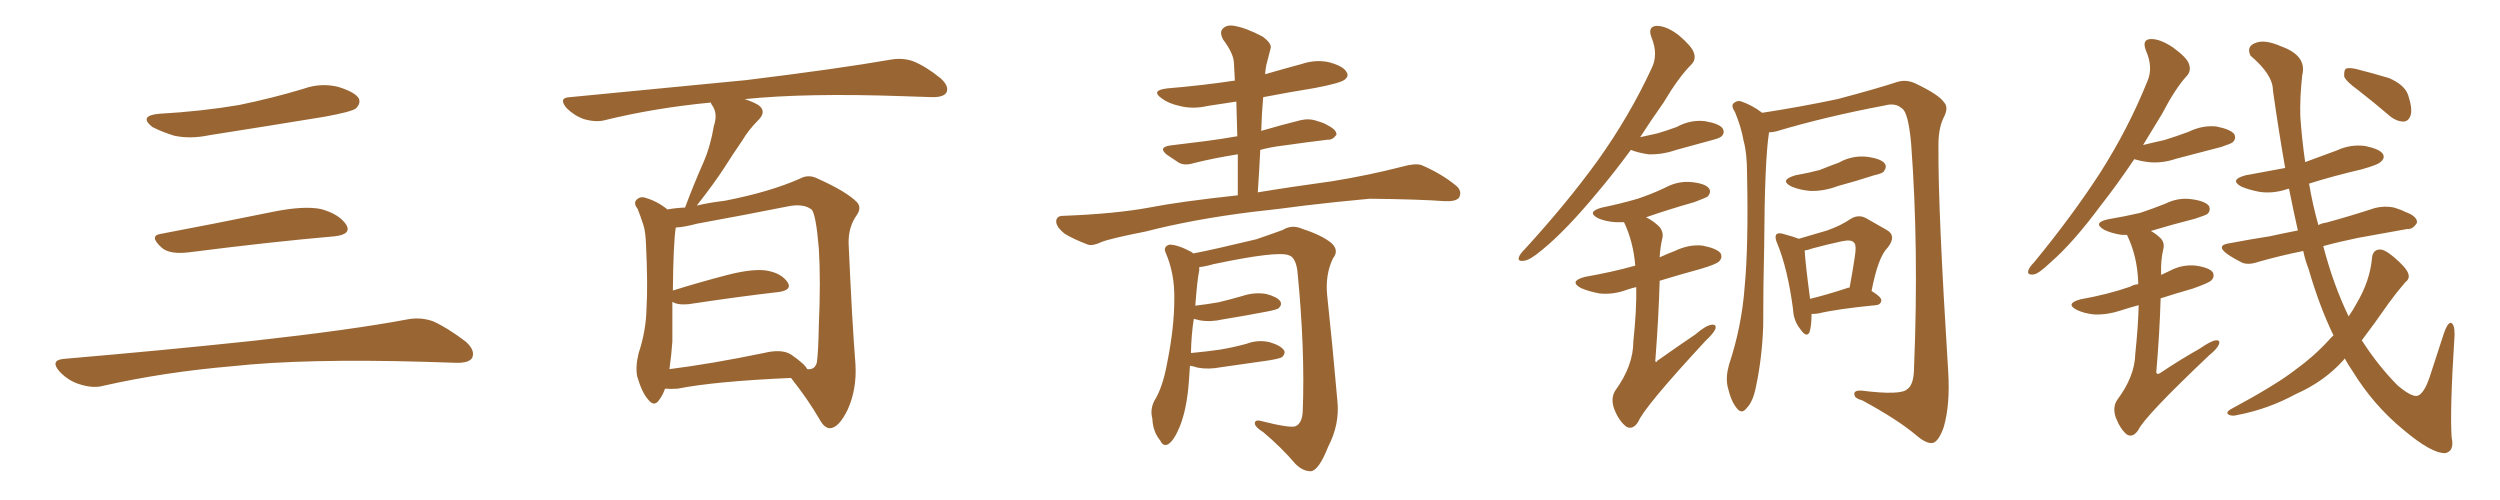 <svg xmlns="http://www.w3.org/2000/svg" xmlns:xlink="http://www.w3.org/1999/xlink" width="750" height="150"><path fill="#996633" padding="10" d="M47.75 34.13L47.75 34.13Q60.64 33.40 71.78 31.49L71.78 31.49Q81.74 29.44 90.97 26.66L90.97 26.66Q96.24 24.76 101.51 26.07L101.51 26.07Q106.64 27.69 107.67 29.59L107.67 29.59Q108.25 31.05 106.79 32.52L106.79 32.52Q105.47 33.54 97.41 35.01L97.41 35.01Q79.54 37.94 62.70 40.58L62.70 40.58Q57.13 41.75 52.29 40.72L52.29 40.72Q48.49 39.55 45.70 38.09L45.70 38.09Q41.46 34.72 47.75 34.13ZM48.19 70.17L48.19 70.17Q63.72 67.24 81.74 63.57L81.74 63.57Q90.97 61.67 96.24 62.70L96.24 62.70Q101.66 64.16 103.86 67.38L103.86 67.38Q105.62 70.31 100.34 70.90L100.34 70.90Q81.59 72.51 56.40 75.73L56.40 75.73Q50.98 76.32 48.63 74.41L48.63 74.41Q44.53 70.75 48.19 70.17ZM19.04 107.67L19.04 107.67L19.04 107.67Q49.80 105.03 75.88 102.25L75.88 102.25Q105.18 99.02 122.31 95.80L122.31 95.80Q126.27 95.07 129.93 96.39L129.93 96.39Q134.18 98.29 139.60 102.39L139.60 102.39Q142.68 105.03 141.65 107.37L141.65 107.37Q140.63 108.98 136.67 108.84L136.67 108.84Q132.28 108.69 127.29 108.54L127.29 108.54Q91.41 107.52 69.73 109.86L69.73 109.86Q49.22 111.62 31.05 115.72L31.05 115.72Q27.98 116.60 23.88 115.28L23.88 115.28Q20.51 114.26 17.87 111.47L17.87 111.47Q14.94 108.11 19.04 107.67ZM199.51 116.60L199.51 116.60Q198.78 118.65 197.75 119.97L197.75 119.97Q196.29 122.17 194.53 119.97L194.53 119.97Q192.63 117.92 191.16 112.94L191.16 112.94Q190.58 110.01 191.60 105.91L191.60 105.91Q193.80 99.32 193.95 92.58L193.95 92.58Q194.38 85.69 193.80 73.24L193.80 73.24Q193.65 69.58 193.07 67.68L193.07 67.68Q192.33 65.33 191.31 62.70L191.31 62.70Q190.14 61.23 190.72 60.21L190.72 60.21Q191.60 59.03 193.07 59.18L193.07 59.18Q197.02 60.21 200.24 62.84L200.24 62.84Q202.44 62.40 205.52 62.26L205.52 62.26Q208.15 55.22 210.94 48.93L210.94 48.93Q213.13 43.95 214.16 37.79L214.16 37.79Q215.33 34.28 213.87 31.93L213.87 31.93Q213.28 31.20 213.28 30.76L213.28 30.76Q196.44 32.37 181.49 36.04L181.49 36.04Q178.86 36.77 175.20 35.74L175.20 35.74Q172.27 34.72 169.92 32.37L169.92 32.37Q167.43 29.30 170.95 29.15L170.95 29.15Q199.66 26.37 223.97 24.02L223.97 24.02Q251.37 20.65 267.33 17.87L267.33 17.87Q270.70 17.29 273.78 18.31L273.78 18.31Q277.59 19.78 282.13 23.44L282.13 23.44Q284.91 25.93 283.89 27.83L283.89 27.83Q283.01 29.15 279.79 29.15L279.79 29.15Q275.54 29.00 271.00 28.86L271.00 28.86Q241.85 27.83 223.39 29.74L223.39 29.74Q225.73 30.47 227.49 31.49L227.49 31.49Q230.13 33.40 227.49 36.04L227.49 36.04Q224.56 38.96 222.66 42.19L222.66 42.19Q220.02 46.00 217.24 50.39L217.24 50.39Q214.31 54.93 209.03 61.67L209.03 61.67Q212.70 60.79 217.53 60.21L217.53 60.21Q231.01 57.57 239.94 53.61L239.94 53.61Q242.58 52.15 245.36 53.61L245.36 53.61Q253.86 57.42 257.08 60.64L257.08 60.64Q258.54 62.26 257.08 64.45L257.08 64.45Q254.44 68.12 254.59 73.10L254.59 73.10Q255.62 96.53 256.64 109.28L256.64 109.28Q257.08 116.75 254.30 122.90L254.30 122.90Q251.66 128.32 249.02 128.47L249.02 128.47Q247.27 128.47 245.80 125.68L245.80 125.68Q242.29 119.68 237.30 113.38L237.30 113.38Q214.31 114.40 203.32 116.60L203.32 116.60Q201.42 116.75 199.51 116.60ZM237.30 106.35L237.30 106.35L237.30 106.35Q241.55 109.28 242.14 110.74L242.14 110.74Q244.48 111.04 245.07 108.69L245.07 108.69Q245.51 105.47 245.65 97.41L245.65 97.41Q246.24 84.38 245.65 74.56L245.65 74.56Q244.78 64.16 243.46 62.84L243.46 62.84Q240.97 60.94 236.13 61.96L236.13 61.96Q223.68 64.45 209.18 67.09L209.18 67.09Q205.37 68.12 202.73 68.26L202.73 68.26Q202.00 72.95 201.86 87.16L201.86 87.16Q209.33 84.81 218.26 82.47L218.26 82.47Q225.73 80.57 229.83 81.15L229.83 81.15Q234.38 81.88 236.28 84.67L236.28 84.67Q237.74 87.01 233.64 87.60L233.64 87.60Q222.07 88.92 206.54 91.26L206.54 91.26Q203.17 91.55 201.71 90.53L201.71 90.53Q201.71 96.53 201.71 102.39L201.71 102.39Q201.42 106.64 200.83 110.74L200.83 110.74Q213.57 109.13 229.10 105.91L229.10 105.91Q234.52 104.59 237.30 106.35ZM377.34 57.71L377.34 57.71Q385.99 56.25 399.76 54.35L399.76 54.35Q410.60 52.59 420.85 49.95L420.85 49.95Q424.51 48.93 426.42 49.51L426.42 49.51Q432.57 52.15 436.96 55.81L436.96 55.81Q438.72 57.42 437.70 59.33L437.70 59.33Q436.67 60.50 433.45 60.35L433.45 60.35Q425.54 59.77 410.89 59.62L410.89 59.62Q399.90 60.64 391.41 61.67L391.41 61.67Q383.79 62.70 375.73 63.57L375.73 63.57Q358.01 65.77 343.80 69.43L343.80 69.43Q332.67 71.63 330.32 72.66L330.32 72.66Q327.83 73.83 326.37 73.39L326.37 73.39Q321.83 71.63 319.48 70.17L319.48 70.17Q316.85 68.12 316.85 66.36L316.85 66.36Q316.99 64.75 318.90 64.75L318.90 64.75Q334.57 64.16 344.82 62.26L344.82 62.26Q353.76 60.50 371.34 58.59L371.34 58.59Q371.34 52.15 371.34 46.29L371.34 46.29Q364.01 47.46 358.15 48.93L358.15 48.93Q355.37 49.80 353.61 48.78L353.61 48.78Q351.56 47.46 350.10 46.44L350.10 46.44Q347.31 44.24 350.98 43.65L350.98 43.65Q356.69 42.92 361.67 42.33L361.67 42.33Q366.21 41.75 371.19 40.87L371.19 40.87Q371.04 35.45 370.90 30.47L370.90 30.47Q366.36 31.20 362.26 31.79L362.26 31.79Q357.86 32.81 353.91 31.79L353.91 31.79Q350.54 31.05 348.63 29.59L348.63 29.59Q344.97 27.10 350.24 26.51L350.24 26.51Q360.79 25.63 370.46 24.17L370.46 24.17Q370.31 21.39 370.17 18.75L370.17 18.75Q370.02 15.97 366.94 11.87L366.94 11.87Q365.77 9.67 366.80 8.64L366.80 8.64Q367.97 7.32 370.31 7.76L370.31 7.76Q373.83 8.35 378.81 10.99L378.81 10.99Q381.74 13.18 381.15 14.65L381.15 14.65Q380.71 16.26 380.13 18.60L380.13 18.60Q379.69 20.07 379.54 22.27L379.54 22.27Q385.11 20.65 390.53 19.19L390.53 19.19Q394.92 17.72 399.02 18.75L399.02 18.75Q403.13 19.92 404.00 21.68L404.00 21.68Q404.74 22.85 403.42 23.88L403.42 23.88Q402.25 24.90 394.63 26.37L394.63 26.37Q386.57 27.69 378.96 29.15L378.96 29.15Q378.52 33.98 378.37 39.26L378.37 39.26Q384.38 37.50 390.23 36.04L390.23 36.04Q392.87 35.45 395.21 36.33L395.21 36.33Q397.27 36.91 398.14 37.50L398.14 37.50Q401.07 38.96 400.93 40.43L400.93 40.43Q399.76 42.04 398.44 41.89L398.44 41.89Q392.29 42.63 385.11 43.65L385.11 43.65Q381.30 44.09 378.08 44.97L378.08 44.97Q377.78 51.12 377.34 57.71ZM356.98 109.72L356.98 109.72L356.98 109.72Q356.84 111.77 356.69 114.11L356.69 114.11Q356.10 122.61 353.91 128.03L353.91 128.03Q352.15 132.28 350.39 133.30L350.39 133.30Q348.93 134.03 348.05 132.13L348.05 132.13Q345.85 129.49 345.70 125.54L345.70 125.54Q344.97 122.90 346.29 120.26L346.29 120.26Q348.78 116.31 350.10 109.13L350.10 109.13Q352.29 98.29 352.29 89.79L352.29 89.79Q352.44 82.03 349.66 75.73L349.66 75.73Q348.93 73.97 350.83 73.39L350.83 73.39Q353.32 73.39 357.42 75.59L357.42 75.59Q357.86 75.88 358.01 76.03L358.01 76.03Q364.16 74.85 376.90 71.78L376.90 71.78Q382.03 70.02 384.81 68.99L384.81 68.99Q387.60 67.24 390.82 68.70L390.82 68.70Q396.68 70.61 399.46 72.95L399.46 72.95Q401.81 75.15 399.90 77.49L399.90 77.49Q397.56 82.32 398.14 88.48L398.14 88.48Q399.76 103.56 401.22 120.26L401.22 120.26Q401.95 127.29 398.44 134.03L398.44 134.03Q395.80 140.77 393.46 141.36L393.46 141.36Q390.97 141.50 388.62 139.16L388.62 139.16Q384.38 134.18 378.96 129.64L378.96 129.64Q376.61 128.17 376.46 127.15L376.46 127.15Q376.32 125.83 378.22 126.27L378.22 126.27Q386.87 128.47 388.62 127.88L388.62 127.88Q390.67 127.00 390.82 123.34L390.82 123.34Q391.55 104.88 389.21 81.15L389.21 81.15Q388.62 77.20 386.72 76.61L386.72 76.61Q383.50 75.15 364.01 79.25L364.01 79.25Q361.52 79.98 359.77 80.13L359.77 80.13Q359.77 80.57 359.77 81.15L359.77 81.15Q359.18 83.79 358.59 91.70L358.59 91.70Q362.40 91.26 365.63 90.67L365.63 90.67Q369.29 89.79 372.80 88.77L372.80 88.77Q376.32 87.60 379.83 88.18L379.83 88.18Q383.20 89.06 384.08 90.38L384.08 90.38Q384.67 91.41 383.64 92.43L383.64 92.43Q383.20 92.87 380.13 93.46L380.13 93.46Q373.24 94.78 366.94 95.80L366.94 95.80Q363.13 96.68 359.91 96.09L359.91 96.09Q358.74 95.80 358.15 95.65L358.15 95.65Q357.42 100.05 357.28 105.91L357.28 105.91Q361.96 105.47 366.06 104.88L366.06 104.88Q370.31 104.15 373.97 103.13L373.97 103.13Q377.49 101.81 381.01 102.69L381.01 102.69Q384.38 103.71 385.25 105.18L385.25 105.18Q385.69 106.05 384.67 107.08L384.67 107.08Q384.23 107.52 380.71 108.11L380.71 108.11Q373.39 109.13 366.36 110.16L366.36 110.16Q362.55 110.89 359.33 110.30L359.33 110.30Q358.01 109.86 356.98 109.72ZM489.26 44.97L489.26 44.97Q483.98 52.15 479.00 58.01L479.00 58.01Q469.78 69.14 462.60 75L462.60 75Q458.94 78.08 457.18 78.22L457.18 78.22Q455.13 78.52 455.71 77.05L455.71 77.05Q456.01 76.17 457.47 74.71L457.47 74.71Q470.07 60.94 479.30 48.19L479.30 48.19Q488.82 34.86 495.41 20.65L495.41 20.65Q497.61 16.41 495.41 11.13L495.41 11.13Q494.24 7.91 497.02 7.76L497.02 7.76Q499.95 7.76 503.61 10.55L503.61 10.55Q507.57 13.92 508.15 15.82L508.15 15.82Q508.89 17.87 507.42 19.34L507.42 19.34Q503.61 23.14 499.07 30.76L499.07 30.76Q495.26 36.18 492.04 41.16L492.04 41.16Q494.68 40.58 497.31 39.99L497.31 39.99Q500.24 39.11 503.03 38.09L503.03 38.09Q506.98 35.89 511.38 36.33L511.38 36.33Q515.77 37.06 516.80 38.53L516.80 38.53Q517.53 39.84 516.50 40.87L516.50 40.87Q515.92 41.46 513.57 42.04L513.57 42.04Q508.15 43.51 502.88 44.97L502.88 44.97Q498.63 46.44 494.53 46.29L494.53 46.29Q491.46 45.85 489.26 44.97ZM490.87 86.13L490.87 86.13Q489.55 86.43 488.23 86.87L488.23 86.87Q483.98 88.48 479.88 88.04L479.88 88.04Q476.66 87.45 474.32 86.43L474.32 86.43Q470.51 84.38 475.49 83.06L475.49 83.06Q483.84 81.59 490.58 79.69L490.58 79.69Q489.99 72.51 487.21 66.65L487.21 66.65Q485.74 66.65 484.72 66.65L484.72 66.65Q481.79 66.50 479.44 65.48L479.44 65.48Q475.78 63.57 480.62 62.26L480.62 62.26Q486.33 61.08 491.31 59.62L491.31 59.62Q495.70 58.15 499.66 56.25L499.66 56.25Q503.47 54.20 507.57 54.64L507.57 54.64Q511.67 55.08 512.70 56.54L512.70 56.54Q513.43 57.57 512.40 58.89L512.40 58.89Q511.82 59.33 508.30 60.64L508.30 60.64Q500.54 62.84 493.80 65.19L493.80 65.19Q496.00 66.21 497.90 68.12L497.90 68.12Q499.22 69.87 498.63 71.78L498.63 71.78Q498.05 74.41 497.90 77.20L497.90 77.20Q500.10 76.17 502.44 75.29L502.44 75.29Q506.69 73.24 510.79 73.68L510.79 73.68Q515.19 74.56 516.21 76.03L516.21 76.03Q516.80 77.34 515.77 78.37L515.77 78.37Q515.04 79.25 510.06 80.71L510.06 80.71Q503.61 82.47 497.90 84.23L497.90 84.23Q497.61 95.07 496.58 108.40L496.58 108.40Q497.02 108.84 497.17 108.25L497.17 108.25Q503.17 104.00 508.59 100.34L508.59 100.34Q511.82 97.56 513.57 97.41L513.57 97.41Q515.04 97.27 514.60 98.73L514.60 98.73Q514.01 100.05 511.67 102.25L511.67 102.25Q493.21 122.17 491.46 126.56L491.46 126.56Q489.84 129.05 487.94 128.03L487.94 128.03Q485.74 126.42 484.28 122.75L484.28 122.75Q483.11 119.53 484.57 117.19L484.57 117.19Q489.99 109.72 489.99 102.54L489.99 102.54Q491.02 92.87 490.87 86.13ZM530.71 39.70L530.71 39.70Q529.39 48.05 529.25 74.12L529.25 74.12Q528.96 85.84 528.96 97.71L528.96 97.71Q528.66 107.23 526.76 116.16L526.76 116.16Q525.88 120.56 523.97 122.46L523.97 122.46Q522.51 124.37 521.04 122.46L521.04 122.46Q519.29 120.41 518.26 115.87L518.26 115.87Q517.68 113.09 518.70 109.42L518.70 109.42Q522.51 98.00 523.39 86.13L523.39 86.13Q524.56 73.97 524.12 52.29L524.12 52.29Q524.12 46.00 523.10 42.33L523.10 42.33Q522.36 38.09 520.46 33.54L520.46 33.54Q519.43 32.08 519.87 31.20L519.87 31.20Q520.75 30.18 522.07 30.32L522.07 30.32Q525.59 31.49 528.66 33.84L528.66 33.84Q540.09 32.08 551.22 29.74L551.22 29.74Q563.38 26.51 569.09 24.61L569.09 24.61Q571.88 23.73 574.66 25.05L574.66 25.05Q581.69 28.42 583.15 30.62L583.15 30.62Q584.77 32.23 583.01 35.45L583.01 35.45Q581.40 38.82 581.54 44.53L581.54 44.53Q581.40 62.70 584.47 111.62L584.47 111.62Q585.06 121.29 583.15 128.03L583.15 128.03Q581.69 132.28 579.93 132.86L579.93 132.86Q578.03 133.30 574.80 130.52L574.80 130.52Q569.24 125.83 558.69 120.12L558.69 120.12Q556.49 119.53 556.35 118.51L556.35 118.51Q555.91 117.04 558.54 117.19L558.54 117.19Q570.26 118.65 572.17 116.75L572.17 116.75Q574.22 115.43 574.22 110.01L574.22 110.01Q575.68 74.41 573.34 43.07L573.34 43.07Q572.46 33.54 570.56 32.52L570.56 32.52Q568.65 30.76 565.43 31.64L565.43 31.64Q547.56 35.01 532.91 39.40L532.91 39.40Q531.74 39.70 530.71 39.70ZM538.62 52.59L538.62 52.59Q542.72 51.86 545.95 50.98L545.95 50.98Q548.88 49.80 551.66 48.78L551.66 48.78Q555.62 46.58 560.01 47.02L560.01 47.02Q564.40 47.61 565.43 49.07L565.43 49.07Q566.16 50.10 565.14 51.42L565.14 51.42Q564.84 52.00 562.21 52.59L562.21 52.59Q556.79 54.35 551.37 55.81L551.37 55.81Q547.12 57.42 543.02 57.28L543.02 57.28Q539.79 56.98 537.45 55.96L537.45 55.96Q533.64 54.05 538.62 52.59ZM543.46 94.19L543.46 94.19Q543.46 97.71 542.87 99.61L542.87 99.61Q541.99 101.51 540.09 98.73L540.09 98.73Q538.04 96.24 537.89 92.58L537.89 92.58Q536.28 80.57 533.20 73.10L533.20 73.10Q532.32 71.19 532.91 70.31L532.91 70.31Q533.50 69.73 534.96 70.17L534.96 70.17Q538.18 71.04 539.65 71.63L539.65 71.63Q544.48 70.17 548.14 69.14L548.14 69.14Q552.25 67.68 555.03 65.77L555.03 65.77Q557.52 64.16 559.86 65.48L559.86 65.48Q563.67 67.68 566.02 68.99L566.02 68.99Q569.09 70.75 566.31 74.27L566.31 74.27Q563.38 77.20 561.47 87.30L561.47 87.30Q564.40 89.06 564.40 90.09L564.40 90.09Q564.26 91.41 562.79 91.55L562.79 91.55Q550.93 92.72 545.51 94.04L545.51 94.04Q544.48 94.19 543.46 94.19ZM553.71 86.57L553.71 86.57L553.71 86.57Q554.30 86.28 554.88 86.28L554.88 86.28Q555.76 81.59 556.35 77.64L556.35 77.64Q557.08 73.39 556.20 72.80L556.20 72.80Q555.47 71.78 552.69 72.36L552.69 72.36Q548.44 73.24 543.60 74.56L543.60 74.56Q542.43 75 541.41 75.15L541.41 75.15Q541.55 78.52 543.02 89.65L543.02 89.65Q547.85 88.48 553.71 86.57ZM640.28 47.75L640.28 47.75Q635.16 55.37 630.32 61.52L630.32 61.52Q621.97 72.80 615.23 78.66L615.23 78.66Q611.57 82.18 610.11 82.32L610.11 82.32Q608.06 82.62 608.50 81.15L608.50 81.15Q608.79 80.13 610.25 78.66L610.25 78.66Q621.68 64.75 630.03 51.86L630.03 51.86Q638.53 38.53 644.24 24.32L644.24 24.32Q646.00 20.21 643.80 15.23L643.80 15.23Q642.48 11.87 645.12 11.72L645.12 11.72Q647.90 11.57 651.86 14.21L651.86 14.21Q656.10 17.29 656.69 19.19L656.69 19.19Q657.42 21.24 656.10 22.71L656.10 22.71Q652.59 26.51 648.63 34.13L648.63 34.13Q645.70 38.96 642.92 43.51L642.92 43.51Q646.44 42.63 649.22 42.04L649.22 42.04Q653.03 40.87 656.54 39.55L656.54 39.55Q660.79 37.50 664.89 37.94L664.89 37.94Q669.29 38.82 670.31 40.28L670.31 40.28Q670.90 41.60 669.87 42.63L669.87 42.63Q669.43 43.07 666.36 44.09L666.36 44.09Q659.47 45.85 652.88 47.61L652.88 47.61Q648.63 49.07 644.53 48.63L644.53 48.63Q642.19 48.34 640.28 47.75ZM641.60 91.55L641.60 91.55Q638.82 92.29 636.18 93.16L636.18 93.16Q632.23 94.48 628.27 94.34L628.27 94.34Q625.34 94.04 623.14 93.02L623.14 93.02Q619.34 91.11 624.17 89.79L624.17 89.79Q632.37 88.33 639.11 85.99L639.11 85.99Q639.99 85.40 641.46 85.25L641.46 85.25Q641.46 84.67 641.46 84.52L641.46 84.52Q641.16 76.76 638.09 70.46L638.09 70.46Q637.06 70.46 636.47 70.46L636.47 70.46Q633.54 70.02 631.35 68.99L631.35 68.99Q627.54 66.80 632.52 65.77L632.52 65.77Q637.65 64.89 642.04 63.87L642.04 63.87Q646.00 62.55 649.66 61.08L649.66 61.08Q653.47 59.18 657.57 59.77L657.57 59.77Q661.67 60.35 662.70 61.82L662.70 61.82Q663.28 63.13 662.26 64.16L662.26 64.16Q661.67 64.60 658.45 65.63L658.45 65.63Q651.56 67.38 645.26 69.29L645.26 69.29Q646.88 70.17 648.34 71.63L648.34 71.63Q649.51 73.10 648.93 75L648.93 75Q648.19 78.22 648.34 82.18L648.34 82.18Q648.34 82.32 648.34 82.47L648.34 82.47Q649.51 81.88 650.83 81.30L650.83 81.30Q654.64 79.25 658.74 79.69L658.74 79.69Q662.84 80.27 663.87 81.74L663.87 81.74Q664.45 83.06 663.43 84.08L663.43 84.08Q662.84 84.81 657.86 86.57L657.86 86.57Q652.73 88.04 648.19 89.50L648.19 89.50Q647.90 99.76 646.88 111.77L646.88 111.77Q647.17 112.50 648.05 111.91L648.05 111.91Q654.20 107.81 659.91 104.59L659.91 104.59Q663.28 102.25 664.75 102.10L664.75 102.10Q666.21 101.95 665.63 103.42L665.63 103.42Q665.04 104.74 662.70 106.64L662.70 106.64Q643.36 124.95 641.46 129.05L641.46 129.05Q639.84 131.40 638.09 130.37L638.09 130.37Q636.18 128.91 634.72 125.24L634.72 125.24Q633.69 122.17 635.16 119.97L635.16 119.97Q640.43 112.94 640.58 106.20L640.58 106.20Q641.46 97.85 641.60 91.55ZM700.05 100.63L700.05 100.63Q695.80 91.85 692.58 80.71L692.58 80.71Q691.55 78.08 690.97 75.29L690.97 75.29Q683.79 76.76 677.64 78.52L677.64 78.52Q674.27 79.69 672.36 78.66L672.36 78.66Q670.02 77.49 668.12 76.17L668.12 76.17Q664.60 73.54 668.99 72.95L668.99 72.95Q675.15 71.78 680.86 70.90L680.86 70.90Q684.81 70.02 689.36 69.14L689.36 69.14Q688.04 63.28 686.72 56.69L686.72 56.69Q686.43 56.54 686.28 56.69L686.28 56.69Q682.03 58.15 677.93 57.57L677.93 57.57Q674.71 56.98 672.36 55.96L672.36 55.96Q668.70 53.91 673.68 52.59L673.68 52.59Q679.83 51.42 685.55 50.39L685.55 50.39Q683.64 39.55 681.88 27.10L681.88 27.10Q681.88 22.41 675.15 16.70L675.15 16.70Q673.83 13.92 676.61 12.89L676.61 12.89Q679.39 11.72 684.38 13.92L684.38 13.92Q692.14 16.70 690.67 22.56L690.67 22.56Q689.94 29.15 690.09 34.86L690.09 34.86Q690.53 41.46 691.55 48.63L691.55 48.63Q696.24 46.88 701.07 45.12L701.07 45.12Q705.18 43.21 709.57 43.80L709.57 43.80Q713.82 44.68 714.84 46.14L714.84 46.14Q715.58 47.46 714.26 48.49L714.26 48.49Q713.67 49.37 708.40 50.83L708.40 50.83Q700.20 52.73 692.72 55.08L692.72 55.08Q693.75 61.23 695.51 67.53L695.51 67.53Q696.53 66.94 697.85 66.80L697.85 66.80Q705.32 64.75 712.50 62.40L712.50 62.40Q715.43 61.67 718.21 62.26L718.21 62.26Q720.56 62.99 721.58 63.57L721.58 63.57Q725.24 64.89 725.10 66.80L725.10 66.80Q723.93 68.85 722.17 68.70L722.17 68.70Q715.58 69.87 707.52 71.34L707.52 71.34Q701.81 72.51 696.97 73.83L696.97 73.83Q700.05 85.55 704.59 94.92L704.59 94.92Q705.91 93.02 706.93 91.11L706.93 91.11Q711.04 84.23 711.62 77.20L711.62 77.20Q711.91 75 713.82 74.85L713.82 74.85Q715.28 74.71 718.07 77.05L718.07 77.05Q721.88 80.27 722.46 82.03L722.46 82.03Q723.05 83.64 721.58 84.67L721.58 84.67Q718.95 87.74 716.60 90.97L716.60 90.97Q712.21 97.27 708.54 102.10L708.54 102.10Q713.53 109.86 719.38 115.72L719.38 115.72Q723.05 118.80 724.95 118.80L724.95 118.80Q727.15 118.51 729.05 112.65L729.05 112.65Q730.96 106.79 733.15 100.05L733.15 100.05Q734.18 96.97 735.21 96.83L735.21 96.83Q736.38 97.12 736.38 100.34L736.38 100.34Q734.91 123.34 735.50 131.25L735.50 131.25Q736.38 135.35 733.59 135.94L733.59 135.94Q729.49 136.08 721.00 128.91L721.00 128.91Q712.06 121.58 705.76 111.33L705.76 111.33Q704.44 109.42 703.42 107.52L703.42 107.52Q703.13 107.96 702.98 108.11L702.98 108.11Q697.12 114.55 688.77 118.21L688.77 118.21Q680.42 122.75 671.19 124.51L671.19 124.51Q669.58 124.95 668.55 124.37L668.55 124.37Q667.68 123.78 668.99 122.90L668.99 122.90Q682.62 115.58 688.48 111.04L688.48 111.04Q694.19 106.93 698.73 101.95L698.73 101.95Q699.46 101.07 700.05 100.63ZM707.52 27.10L707.52 27.10L707.52 27.10Q703.86 24.46 703.27 23.00L703.27 23.00Q703.13 21.24 703.71 20.65L703.71 20.65Q704.44 20.21 706.64 20.65L706.64 20.65Q711.91 21.97 716.75 23.44L716.75 23.44Q721.44 25.49 722.46 28.56L722.46 28.56Q723.78 32.67 723.19 34.57L723.19 34.57Q722.61 36.33 721.14 36.47L721.14 36.47Q719.09 36.47 717.19 35.01L717.19 35.01Q712.06 30.62 707.52 27.10Z"/></svg>